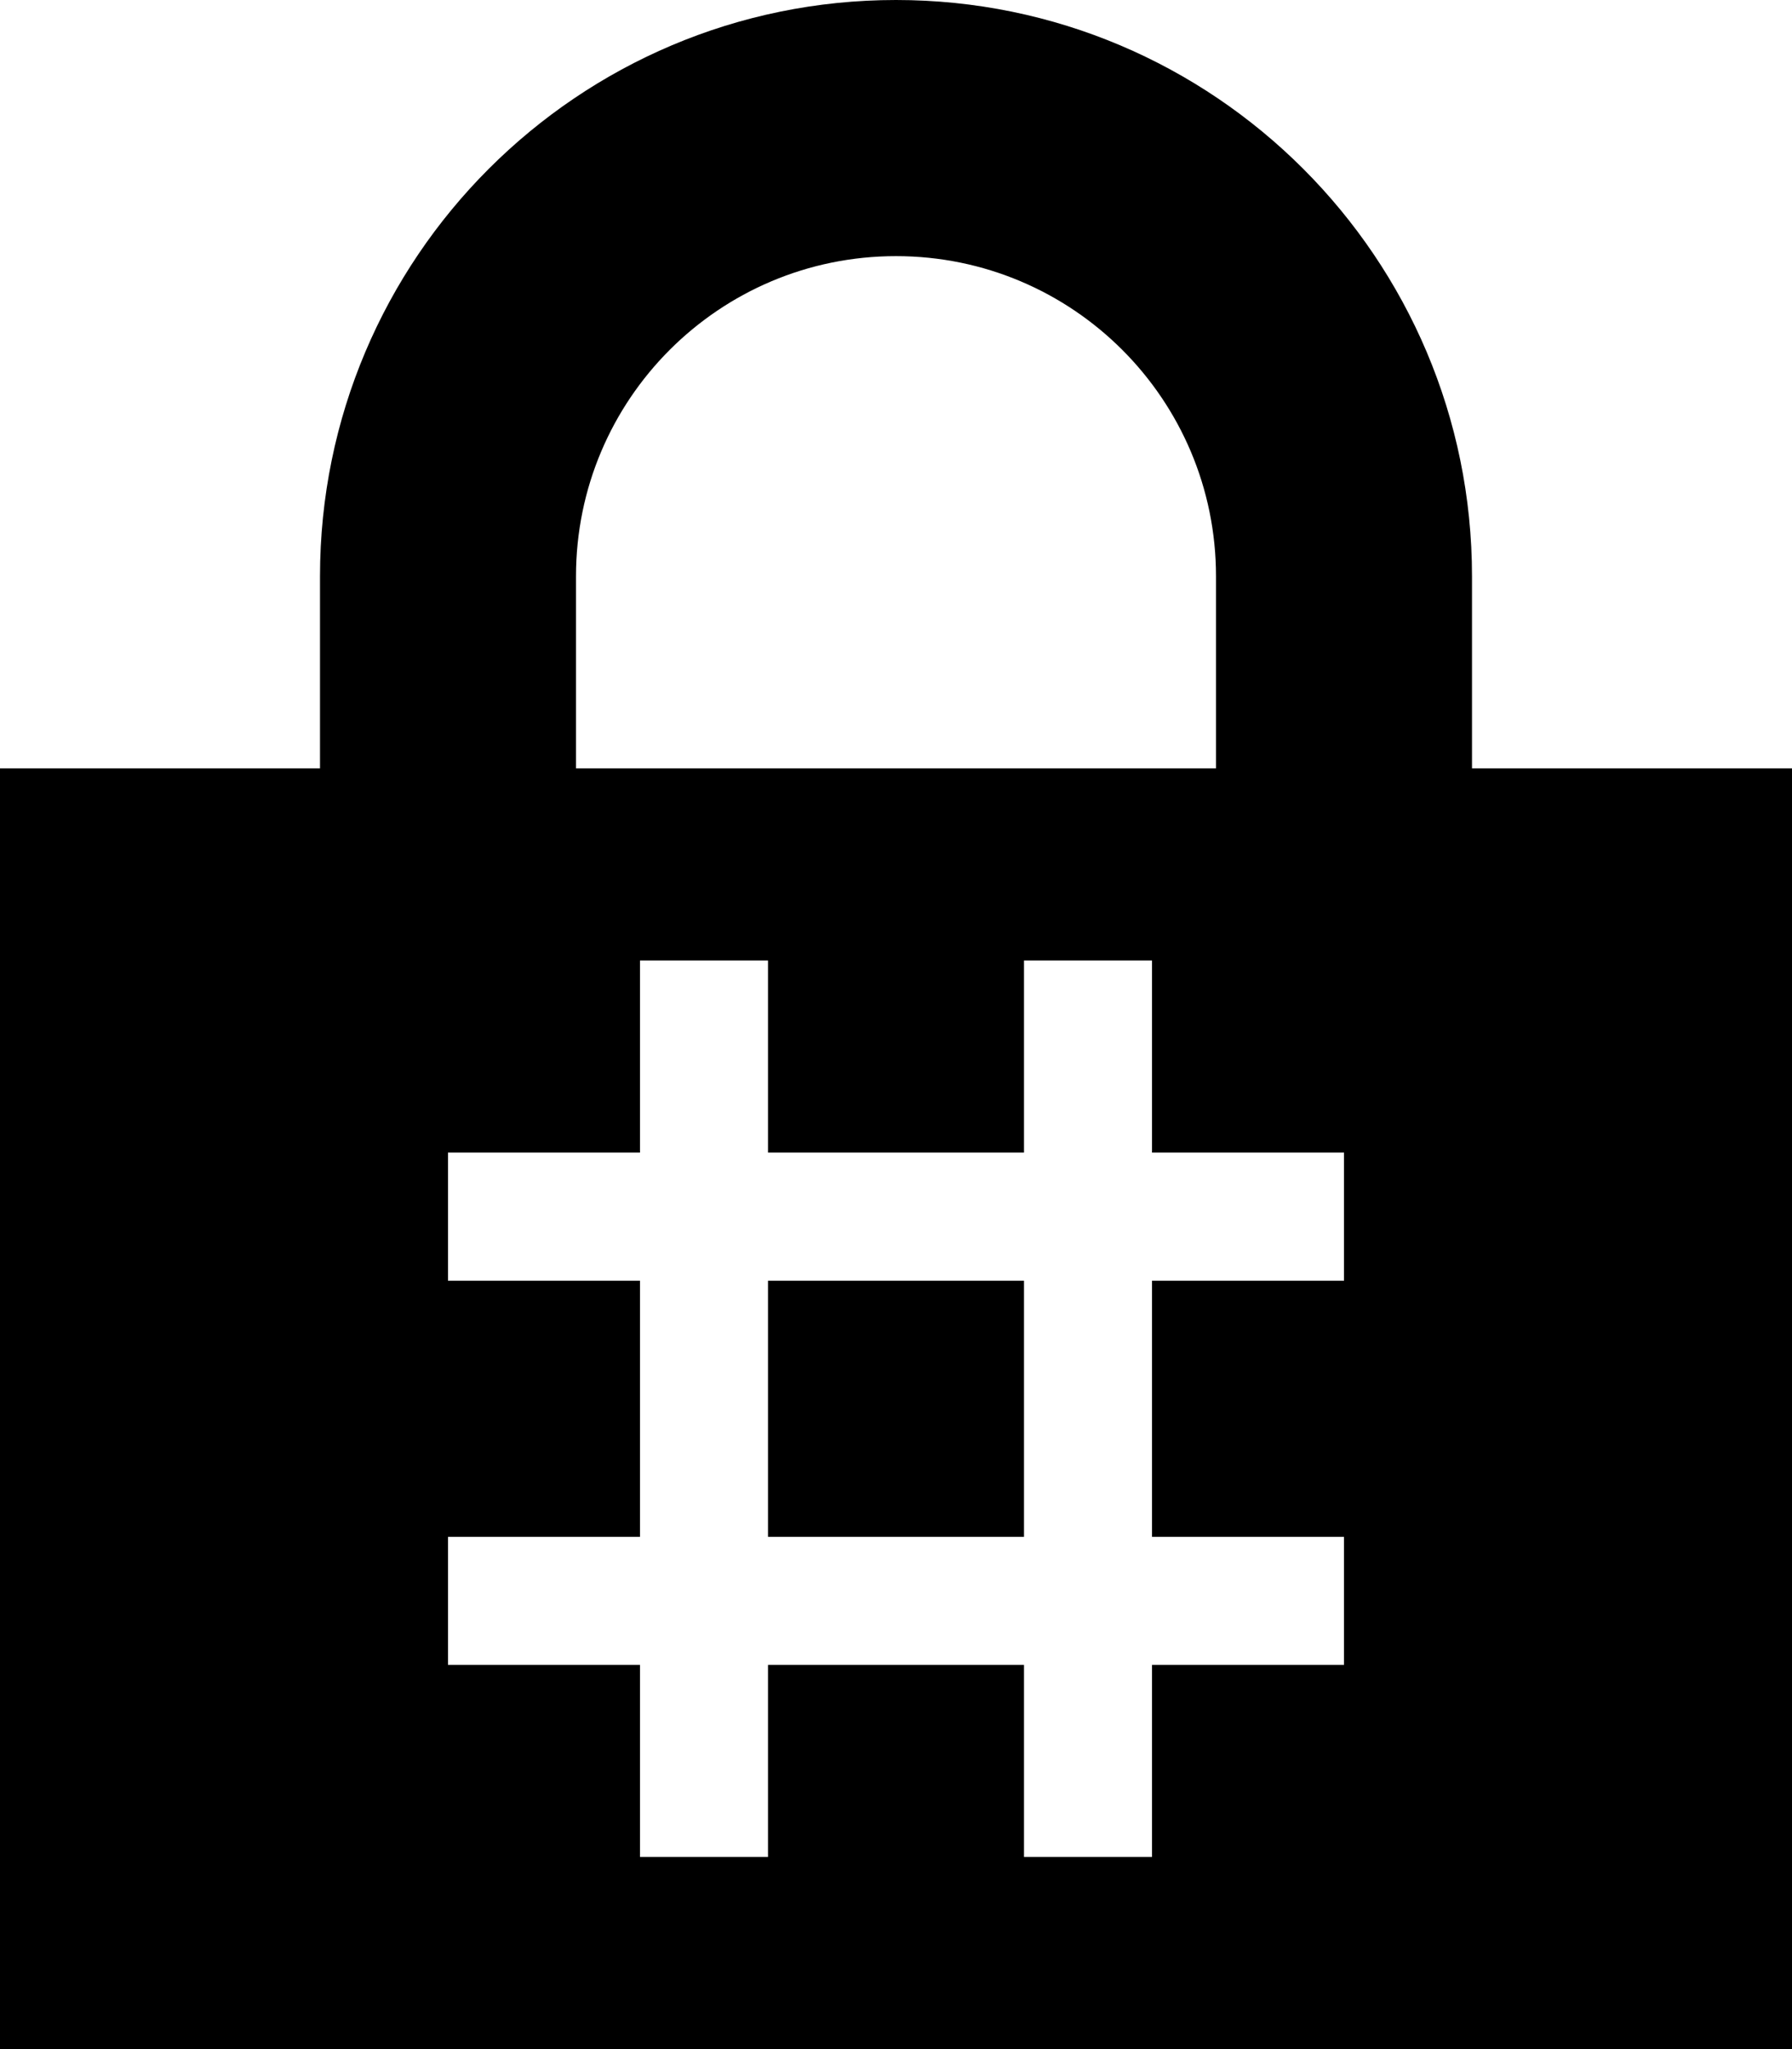 <svg xmlns="http://www.w3.org/2000/svg" viewBox="0 0 448 512"><!--! Font Awesome Pro 6.4.0 by @fontawesome - https://fontawesome.com License - https://fontawesome.com/license (Commercial License) Copyright 2023 Fonticons, Inc. --><path d="M144 144v48H304V144c0-44.2-35.8-80-80-80s-80 35.8-80 80zM80 192V144C80 64.5 144.5 0 224 0s144 64.5 144 144v48h80V512H0V192H80zm112 48H160v16 32H128 112v32h16 32v64H128 112v32h16 32v32 16h32V448 416h64v32 16h32V448 416h32 16V384H320 288V320h32 16V288H320 288V256 240H256v16 32H192V256 240zm0 144V320h64v64H192z"/></svg>